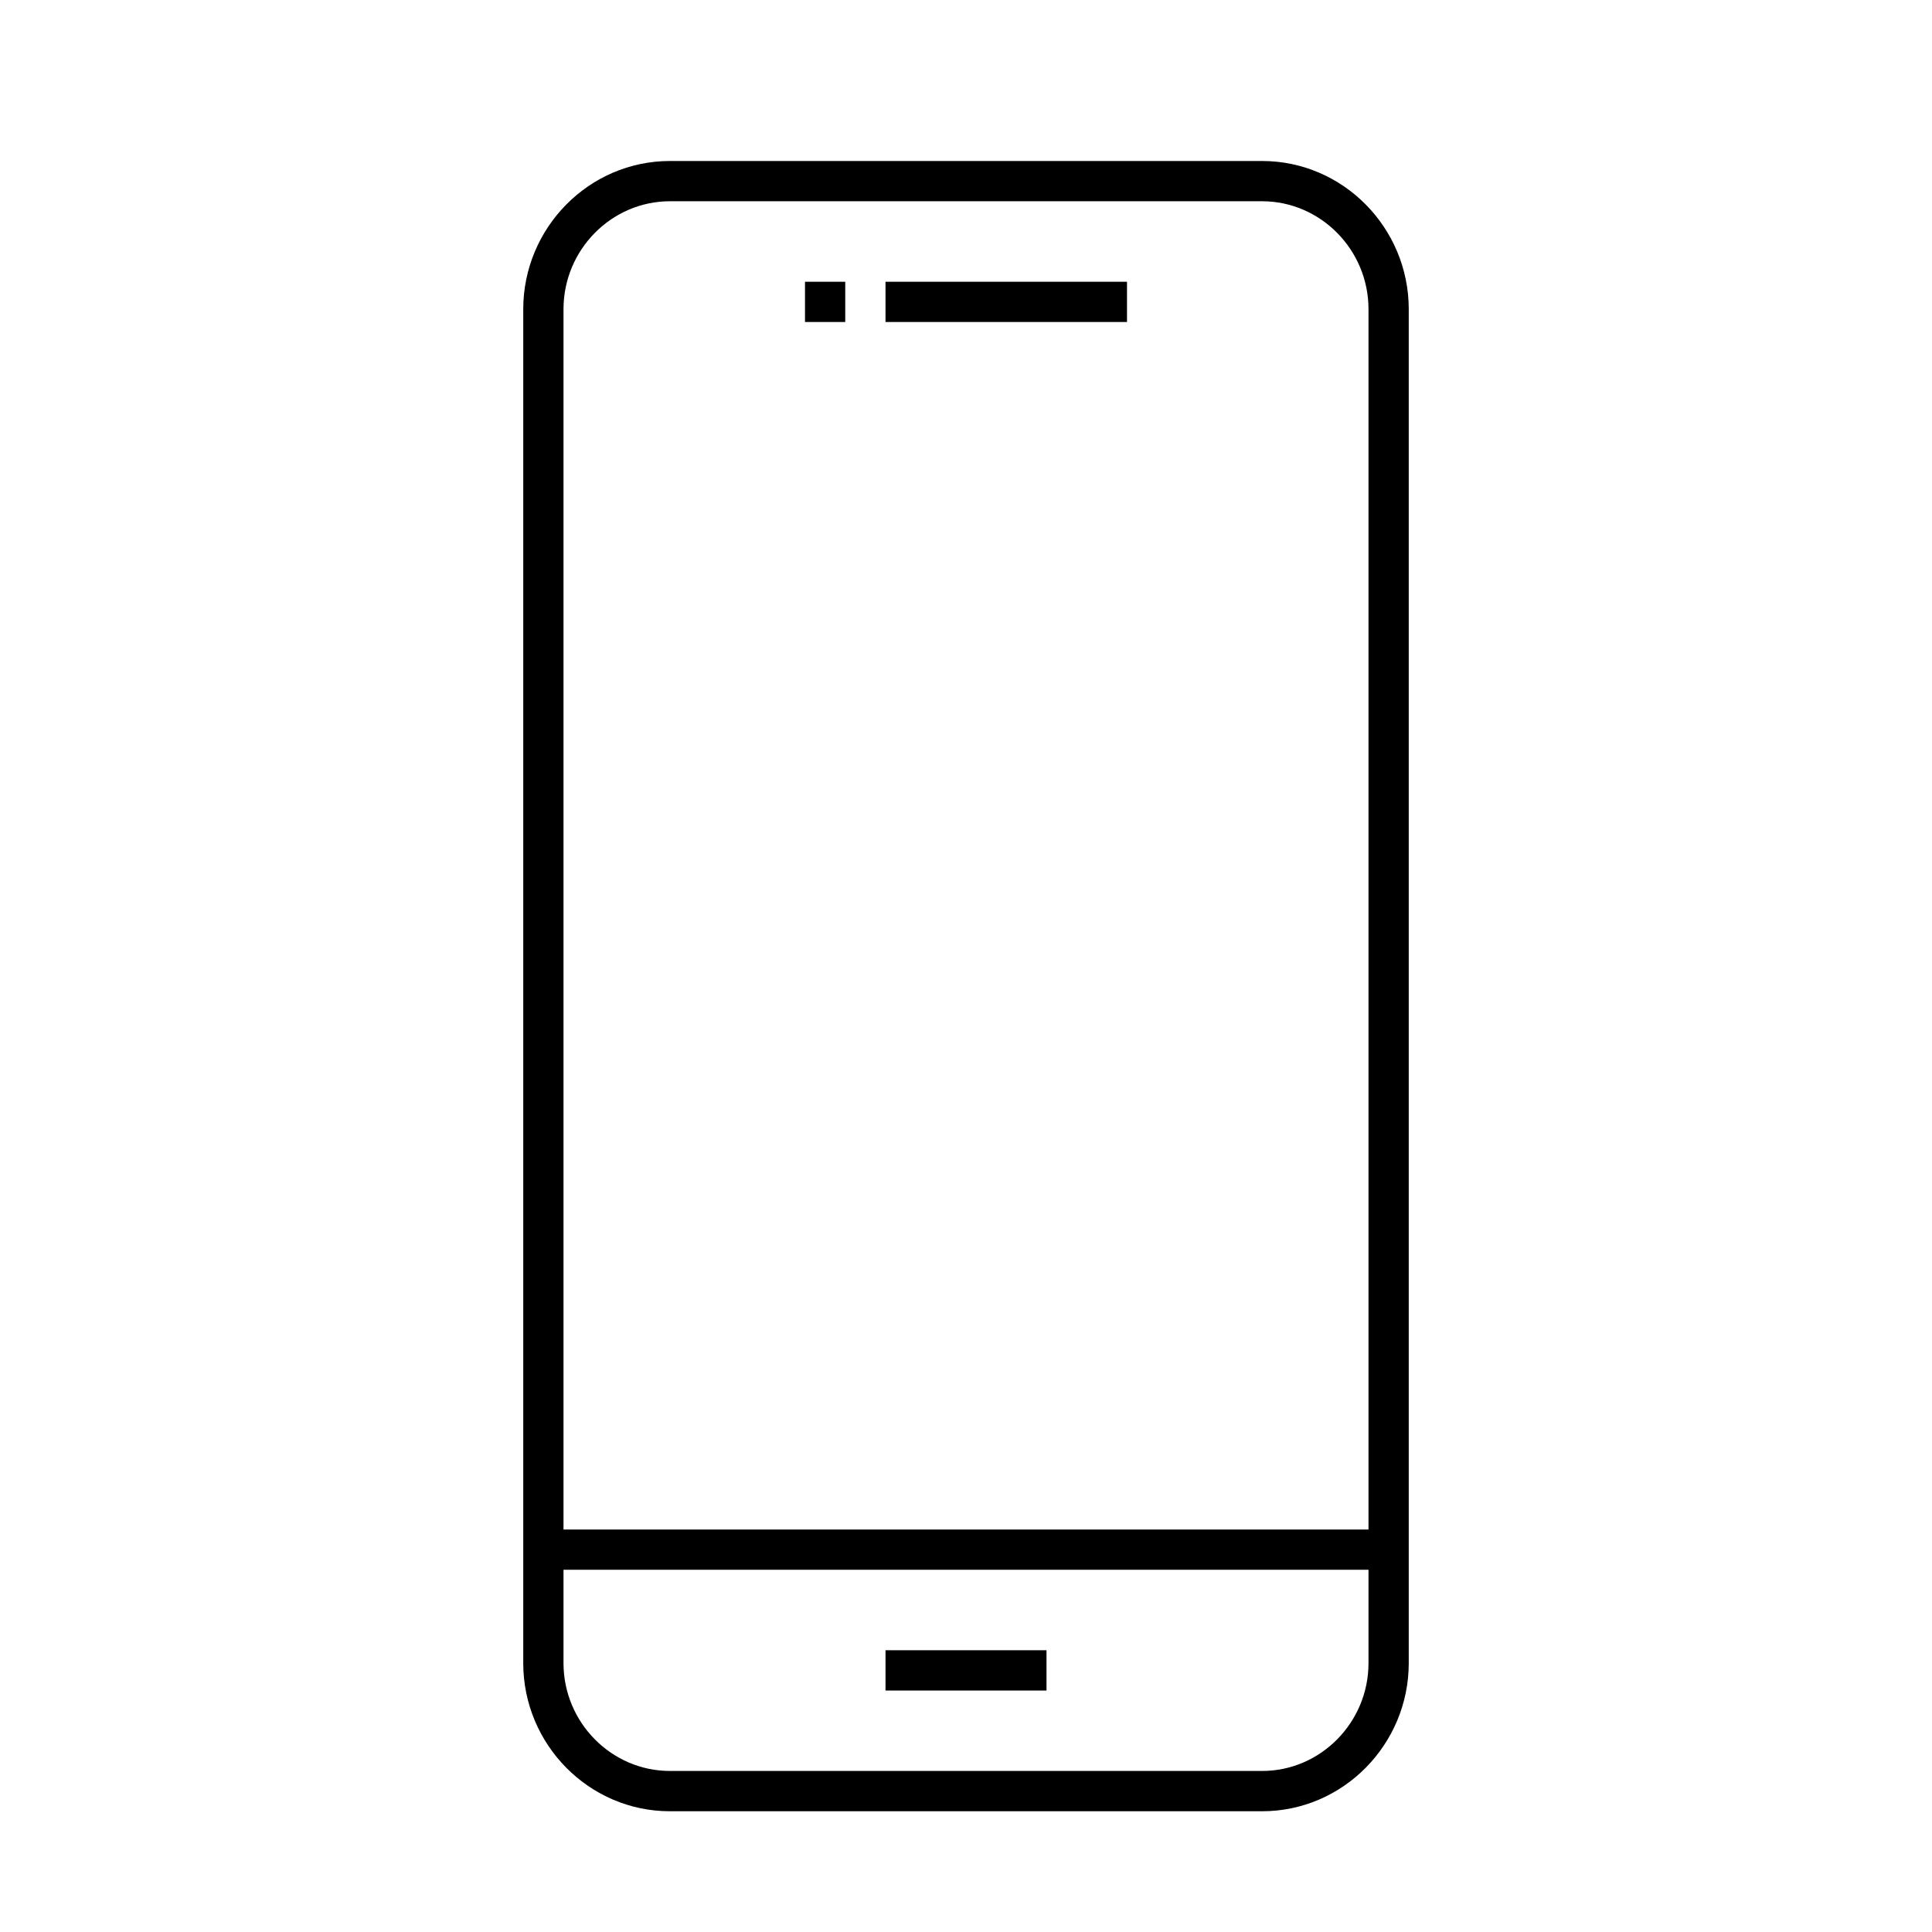 <svg width="48" height="48" viewBox="0 0 48 48" fill="none" xmlns="http://www.w3.org/2000/svg"><path fill-rule="evenodd" clip-rule="evenodd" d="M16.643 5C15.196 5 14 6.202 14 7.682V38h20V7.682C34 6.202 32.804 5 31.357 5H16.643ZM34 39H14v2.319c0 1.479 1.196 2.68 2.643 2.68h14.714C32.804 44 34 42.798 34 41.32V39ZM13 7.682C13 5.662 14.632 4 16.643 4h14.714C33.368 4 35 5.66 35 7.682v33.636C35 43.34 33.368 45 31.357 45H16.643C14.633 45 13 43.34 13 41.32V7.681ZM26 42h-4v-1h4v1Zm2-34h-6V7h6v1Zm-8 0h1V7h-1v1Z" fill="#000"/></svg>